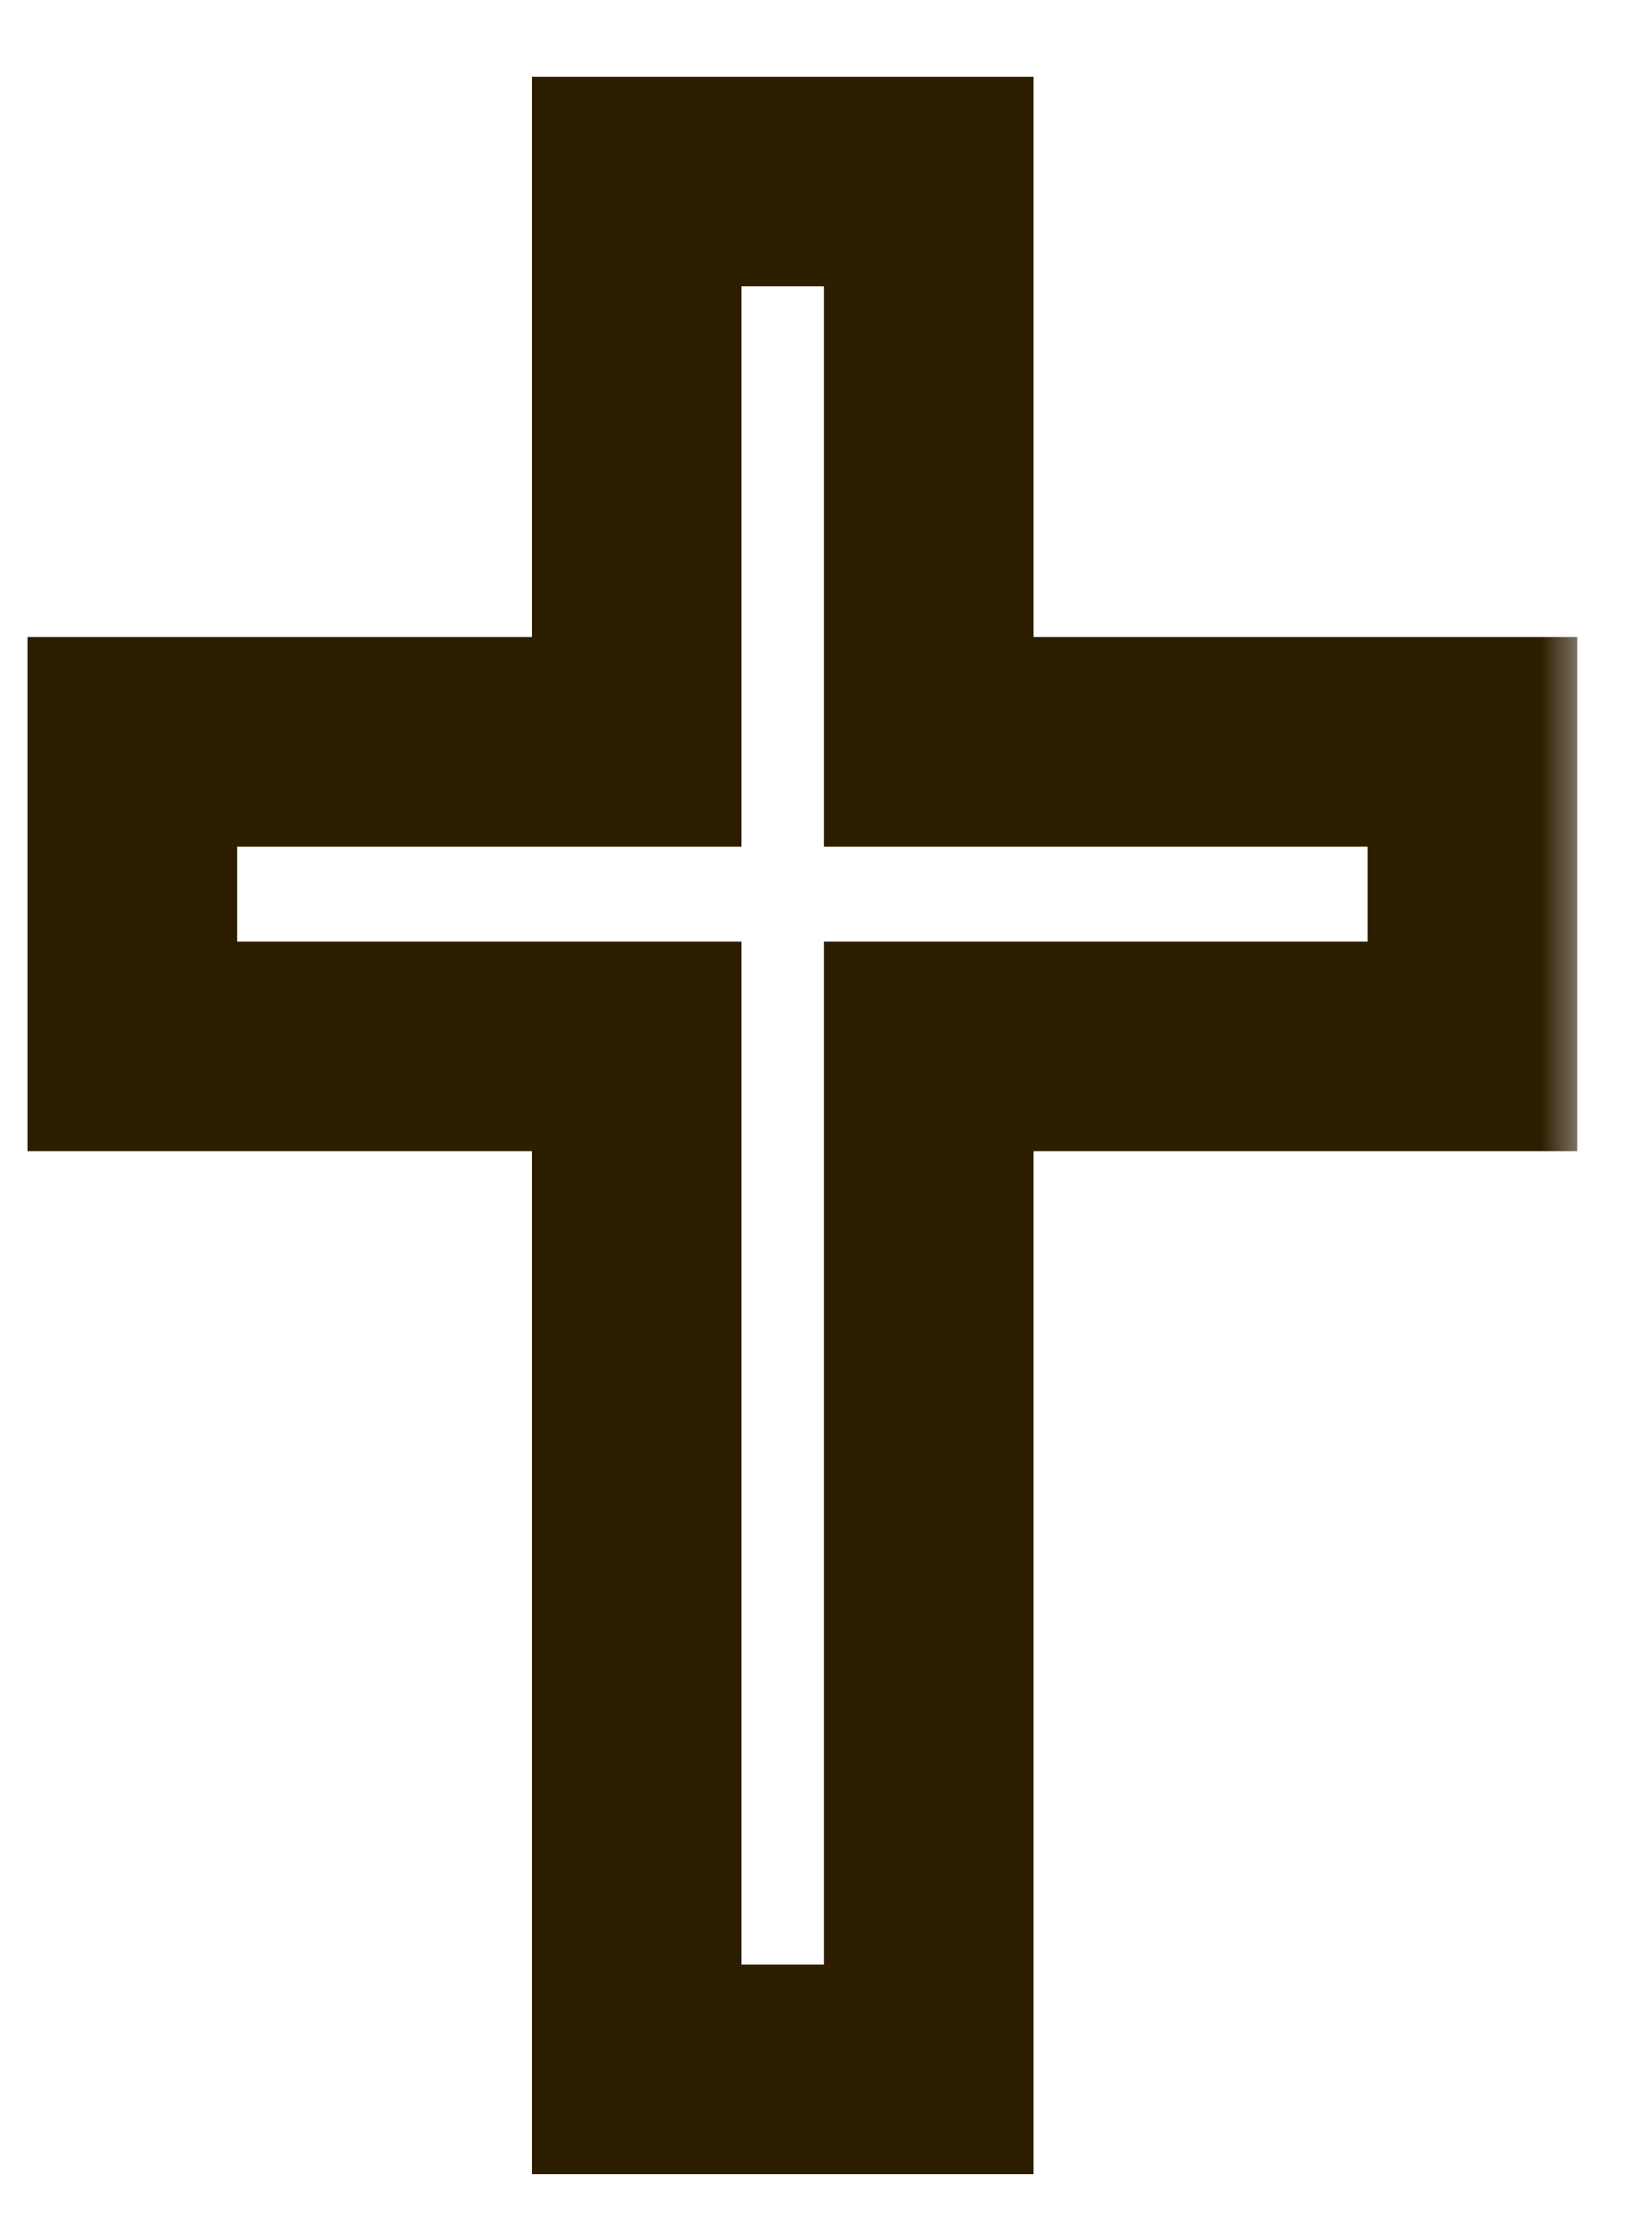 <svg width="17" height="23" viewBox="0 0 17 23" fill="none" xmlns="http://www.w3.org/2000/svg">
<mask id="path-1-outside-1_742_14615" maskUnits="userSpaceOnUse" x="-0.639" y="-0.132" width="17" height="23" fill="black">
<rect fill="white" x="-0.639" y="-0.132" width="17" height="23"/>
<path fill-rule="evenodd" clip-rule="evenodd" d="M9.557 1.868H6.552V7.633L1.361 7.633L1.361 10.767H6.552V21.293H9.557V10.767H15.152V7.633L9.557 7.633V1.868Z"/>
</mask>
<path d="M6.552 1.868V0.79H5.474V1.868H6.552ZM9.557 1.868H10.636V0.79H9.557V1.868ZM6.552 7.633V8.712H7.63V7.633H6.552ZM1.361 7.633L1.361 6.555H0.283V7.633H1.361ZM1.361 10.767H0.283L0.283 11.845H1.361V10.767ZM6.552 10.767H7.63V9.689H6.552V10.767ZM6.552 21.293H5.474V22.372H6.552V21.293ZM9.557 21.293V22.372H10.636V21.293H9.557ZM9.557 10.767V9.689H8.479V10.767H9.557ZM15.152 10.767V11.845H16.23V10.767H15.152ZM15.152 7.633H16.23V6.555H15.152V7.633ZM9.557 7.633H8.479V8.712H9.557L9.557 7.633ZM6.552 2.946H9.557V0.79H6.552V2.946ZM7.63 7.633V1.868H5.474V7.633H7.63ZM1.361 8.712L6.552 8.712V6.555L1.361 6.555L1.361 8.712ZM2.44 10.767L2.44 7.633H0.283L0.283 10.767H2.44ZM6.552 9.689H1.361V11.845H6.552V9.689ZM7.63 21.293V10.767H5.474V21.293H7.63ZM9.557 20.215H6.552V22.372H9.557V20.215ZM8.479 10.767V21.293H10.636V10.767H8.479ZM15.152 9.689H9.557V11.845H15.152V9.689ZM14.073 7.633V10.767H16.23V7.633H14.073ZM9.557 8.712L15.152 8.712L15.152 6.555L9.557 6.555L9.557 8.712ZM8.479 1.868V7.633H10.636V1.868H8.479Z" fill="#2D1E00" mask="url(#path-1-outside-1_742_14615)"/>
</svg>
